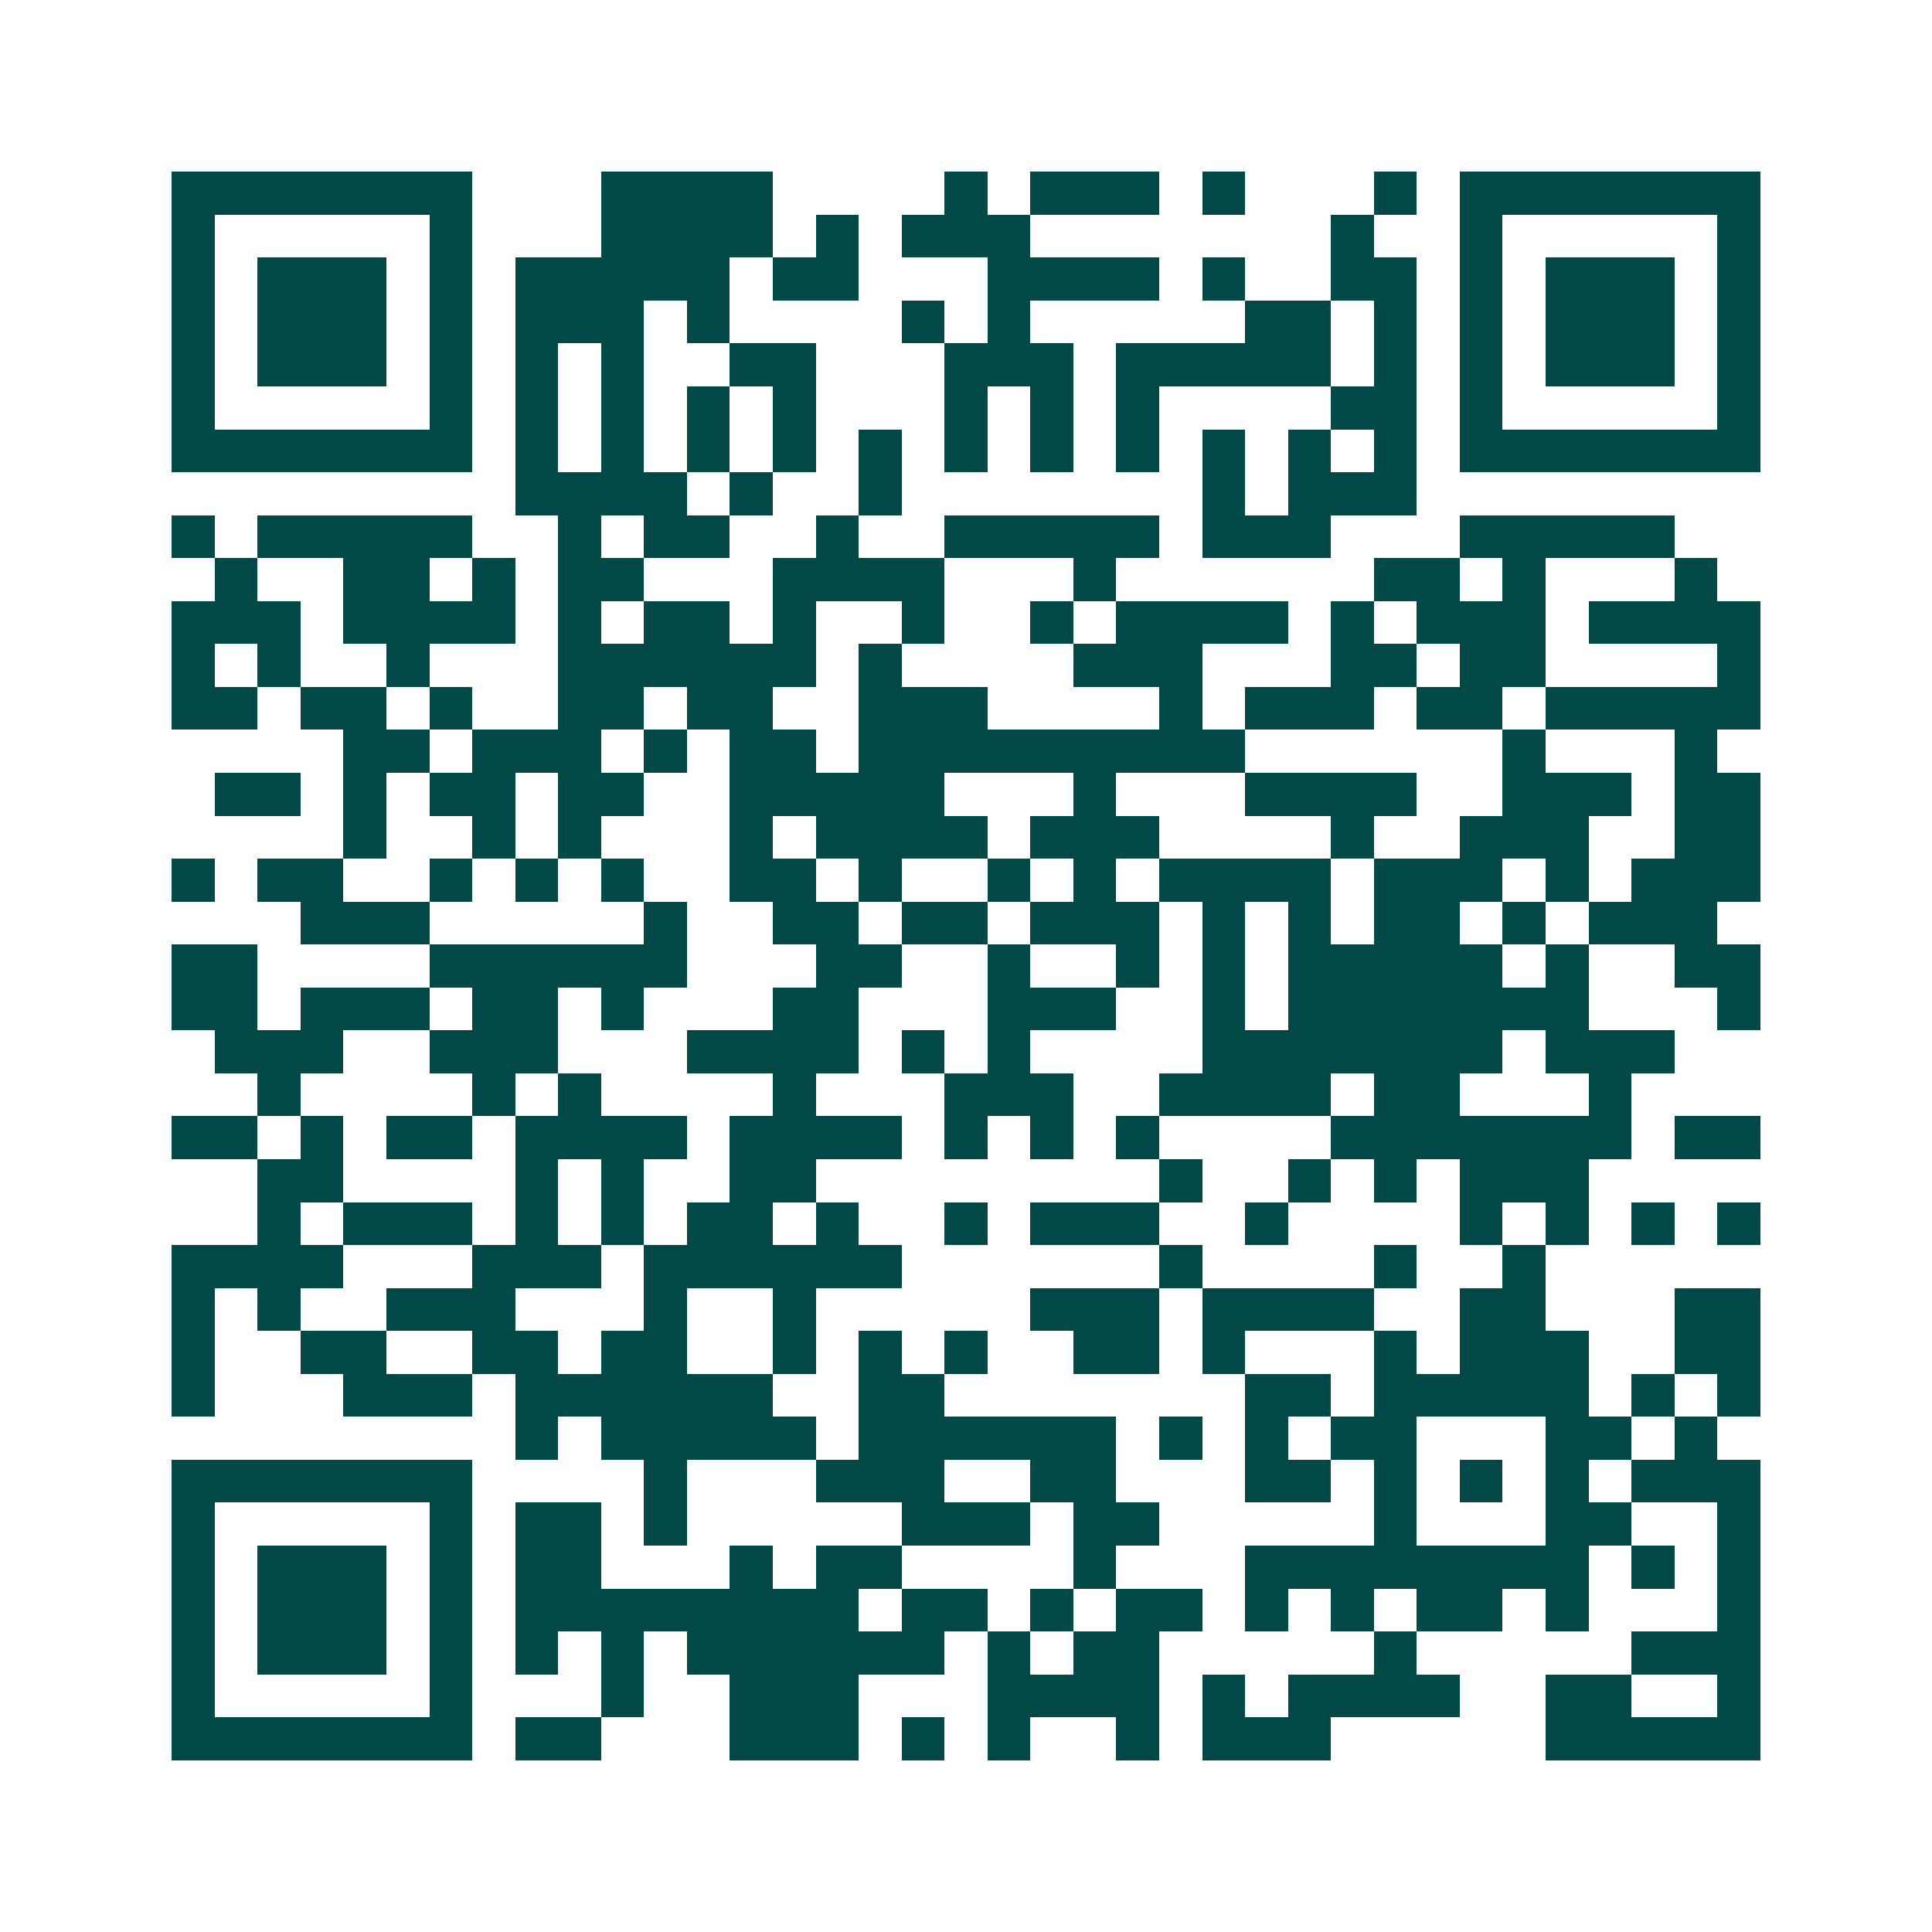 <svg xmlns="http://www.w3.org/2000/svg" width="200" height="200" viewBox="0 0 45 45" shape-rendering="crispEdges"><path fill="#ffffff" d="M0 0h45v45H0z"/><path stroke="#014847" d="M4 4.5h7m3 0h4m4 0h1m1 0h3m1 0h1m3 0h1m1 0h7M4 5.5h1m5 0h1m3 0h4m1 0h1m1 0h3m7 0h1m2 0h1m5 0h1M4 6.5h1m1 0h3m1 0h1m1 0h5m1 0h2m3 0h4m1 0h1m2 0h2m1 0h1m1 0h3m1 0h1M4 7.5h1m1 0h3m1 0h1m1 0h3m1 0h1m4 0h1m1 0h1m5 0h2m1 0h1m1 0h1m1 0h3m1 0h1M4 8.5h1m1 0h3m1 0h1m1 0h1m1 0h1m2 0h2m3 0h3m1 0h5m1 0h1m1 0h1m1 0h3m1 0h1M4 9.5h1m5 0h1m1 0h1m1 0h1m1 0h1m1 0h1m3 0h1m1 0h1m1 0h1m4 0h2m1 0h1m5 0h1M4 10.5h7m1 0h1m1 0h1m1 0h1m1 0h1m1 0h1m1 0h1m1 0h1m1 0h1m1 0h1m1 0h1m1 0h1m1 0h7M12 11.5h4m1 0h1m2 0h1m7 0h1m1 0h3M4 12.5h1m1 0h5m2 0h1m1 0h2m2 0h1m2 0h5m1 0h3m3 0h5M5 13.5h1m2 0h2m1 0h1m1 0h2m3 0h4m3 0h1m6 0h2m1 0h1m3 0h1M4 14.5h3m1 0h4m1 0h1m1 0h2m1 0h1m2 0h1m2 0h1m1 0h4m1 0h1m1 0h3m1 0h4M4 15.5h1m1 0h1m2 0h1m3 0h6m1 0h1m4 0h3m3 0h2m1 0h2m4 0h1M4 16.5h2m1 0h2m1 0h1m2 0h2m1 0h2m2 0h3m4 0h1m1 0h3m1 0h2m1 0h5M8 17.5h2m1 0h3m1 0h1m1 0h2m1 0h9m6 0h1m3 0h1M5 18.5h2m1 0h1m1 0h2m1 0h2m2 0h5m3 0h1m3 0h4m2 0h3m1 0h2M8 19.5h1m2 0h1m1 0h1m3 0h1m1 0h4m1 0h3m4 0h1m2 0h3m2 0h2M4 20.5h1m1 0h2m2 0h1m1 0h1m1 0h1m2 0h2m1 0h1m2 0h1m1 0h1m1 0h4m1 0h3m1 0h1m1 0h3M7 21.5h3m5 0h1m2 0h2m1 0h2m1 0h3m1 0h1m1 0h1m1 0h2m1 0h1m1 0h3M4 22.5h2m4 0h6m3 0h2m2 0h1m2 0h1m1 0h1m1 0h5m1 0h1m2 0h2M4 23.5h2m1 0h3m1 0h2m1 0h1m3 0h2m3 0h3m2 0h1m1 0h7m3 0h1M5 24.5h3m2 0h3m3 0h4m1 0h1m1 0h1m4 0h7m1 0h3M6 25.5h1m4 0h1m1 0h1m4 0h1m3 0h3m2 0h4m1 0h2m3 0h1M4 26.5h2m1 0h1m1 0h2m1 0h4m1 0h4m1 0h1m1 0h1m1 0h1m4 0h7m1 0h2M6 27.5h2m4 0h1m1 0h1m2 0h2m8 0h1m2 0h1m1 0h1m1 0h3M6 28.5h1m1 0h3m1 0h1m1 0h1m1 0h2m1 0h1m2 0h1m1 0h3m2 0h1m4 0h1m1 0h1m1 0h1m1 0h1M4 29.5h4m3 0h3m1 0h6m6 0h1m4 0h1m2 0h1M4 30.5h1m1 0h1m2 0h3m3 0h1m2 0h1m5 0h3m1 0h4m2 0h2m3 0h2M4 31.5h1m2 0h2m2 0h2m1 0h2m2 0h1m1 0h1m1 0h1m2 0h2m1 0h1m3 0h1m1 0h3m2 0h2M4 32.5h1m3 0h3m1 0h6m2 0h2m7 0h2m1 0h5m1 0h1m1 0h1M12 33.5h1m1 0h5m1 0h6m1 0h1m1 0h1m1 0h2m3 0h2m1 0h1M4 34.5h7m4 0h1m3 0h3m2 0h2m3 0h2m1 0h1m1 0h1m1 0h1m1 0h3M4 35.5h1m5 0h1m1 0h2m1 0h1m5 0h3m1 0h2m5 0h1m3 0h2m2 0h1M4 36.5h1m1 0h3m1 0h1m1 0h2m3 0h1m1 0h2m4 0h1m3 0h8m1 0h1m1 0h1M4 37.5h1m1 0h3m1 0h1m1 0h8m1 0h2m1 0h1m1 0h2m1 0h1m1 0h1m1 0h2m1 0h1m3 0h1M4 38.5h1m1 0h3m1 0h1m1 0h1m1 0h1m1 0h6m1 0h1m1 0h2m5 0h1m5 0h3M4 39.5h1m5 0h1m3 0h1m2 0h3m3 0h4m1 0h1m1 0h4m2 0h2m2 0h1M4 40.5h7m1 0h2m3 0h3m1 0h1m1 0h1m2 0h1m1 0h3m5 0h5"/></svg>

